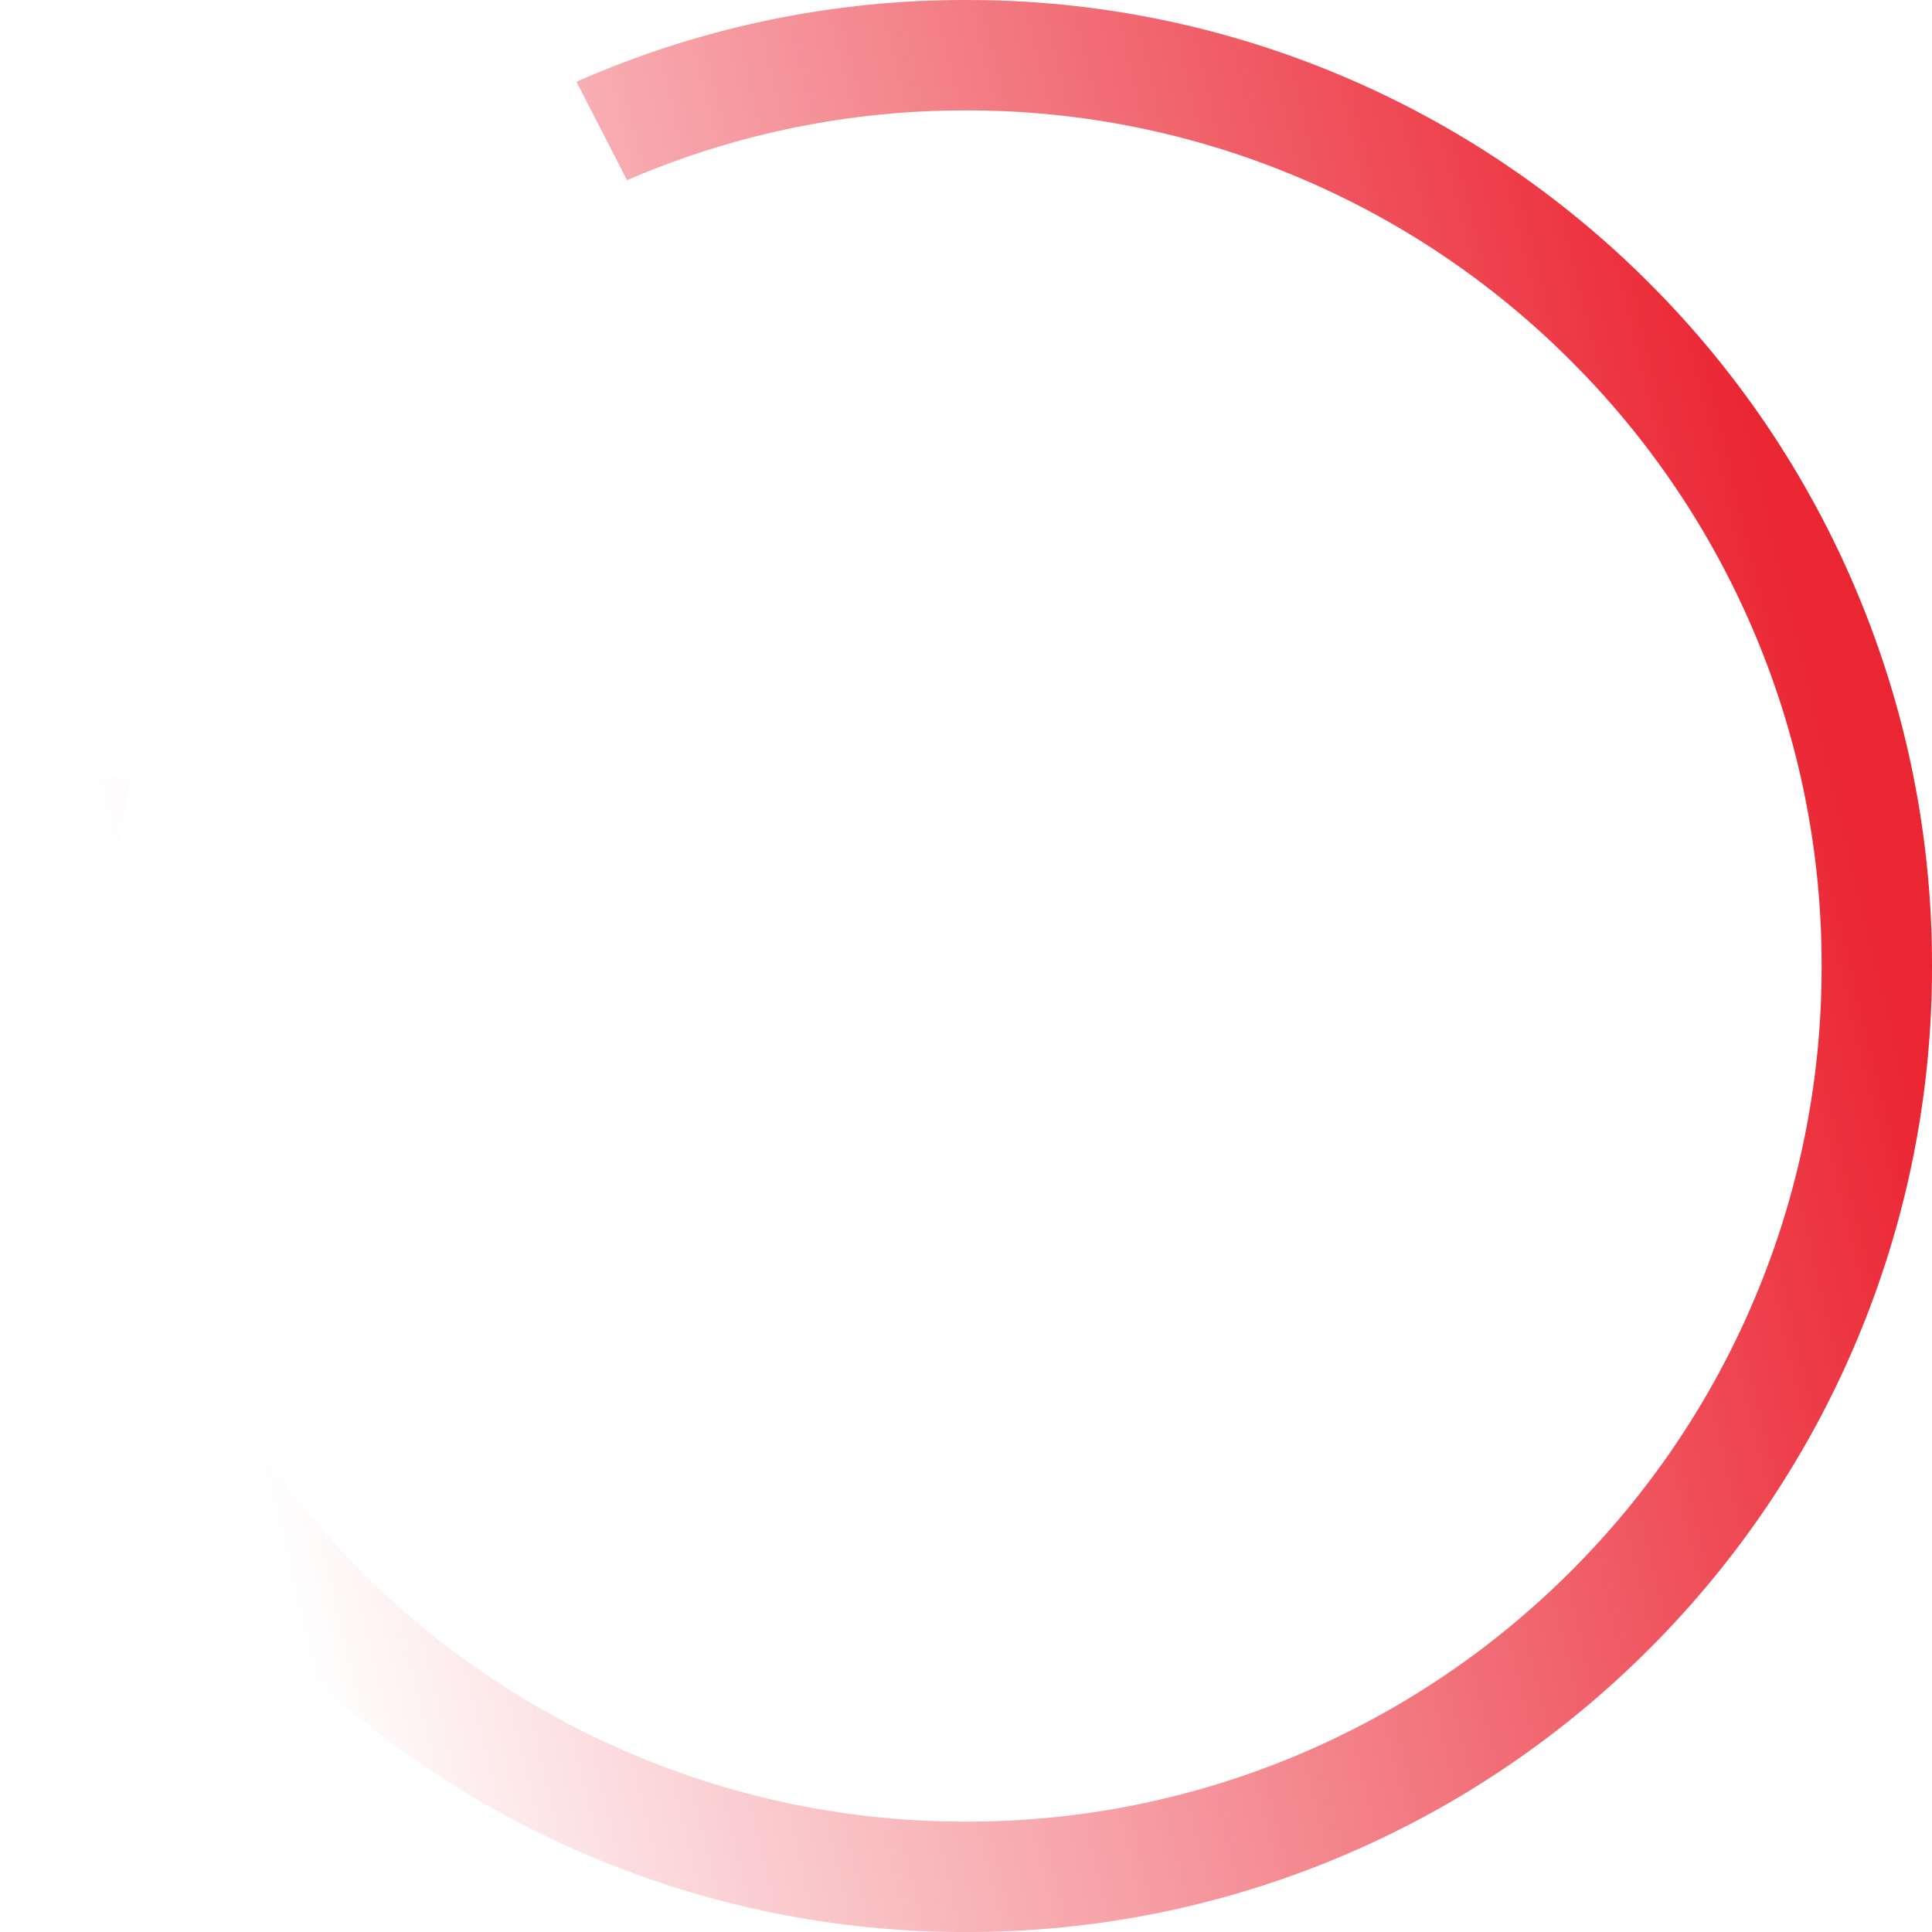 <svg width="60" height="60" viewBox="0 0 60 60" fill="none" xmlns="http://www.w3.org/2000/svg">
<path d="M30 60.001C25.989 60.009 22.017 59.207 18.323 57.644C14.759 56.138 11.52 53.955 8.788 51.215C6.048 48.482 3.865 45.244 2.359 41.679C0.795 37.985 -0.007 34.012 4.87275e-05 30C-0.002 27.839 0.228 25.684 0.686 23.572L4.053 24.232C3.635 26.127 3.425 28.061 3.427 30.001C3.42 33.554 4.131 37.072 5.515 40.345C6.849 43.502 8.782 46.37 11.209 48.791C13.63 51.218 16.498 53.151 19.655 54.485C22.928 55.87 26.447 56.58 30 56.572C33.554 56.579 37.072 55.869 40.344 54.484C43.501 53.15 46.369 51.217 48.79 48.79C51.217 46.369 53.151 43.501 54.485 40.344C55.869 37.071 56.579 33.553 56.572 30C56.579 26.447 55.869 22.929 54.484 19.657C53.15 16.5 51.216 13.631 48.789 11.211C46.369 8.784 43.5 6.85 40.343 5.517C37.071 4.132 33.553 3.422 30 3.429C26.447 3.422 22.93 4.132 19.657 5.517L19.474 5.596L17.902 2.539C18.052 2.473 18.19 2.414 18.323 2.357C22.017 0.794 25.989 -0.008 30 5.70306e-05C34.011 -0.008 37.983 0.794 41.677 2.357C45.241 3.863 48.48 6.046 51.213 8.786C53.953 11.518 56.136 14.757 57.641 18.322C59.205 22.016 60.008 25.988 60 30C60.008 34.012 59.206 37.983 57.643 41.678C56.137 45.242 53.954 48.48 51.214 51.213C48.481 53.953 45.243 56.136 41.678 57.642C37.984 59.206 34.012 60.008 30 60.001Z" fill="url(#paint0_linear_136_2177)"/>
<defs>
<linearGradient id="paint0_linear_136_2177" x1="55.98" y1="19.26" x2="4.68" y2="31.62" gradientUnits="userSpaceOnUse">
<stop stop-color="#EB2633"/>
<stop offset="1" stop-color="#EB2633" stop-opacity="0"/>
</linearGradient>
</defs>
</svg>
